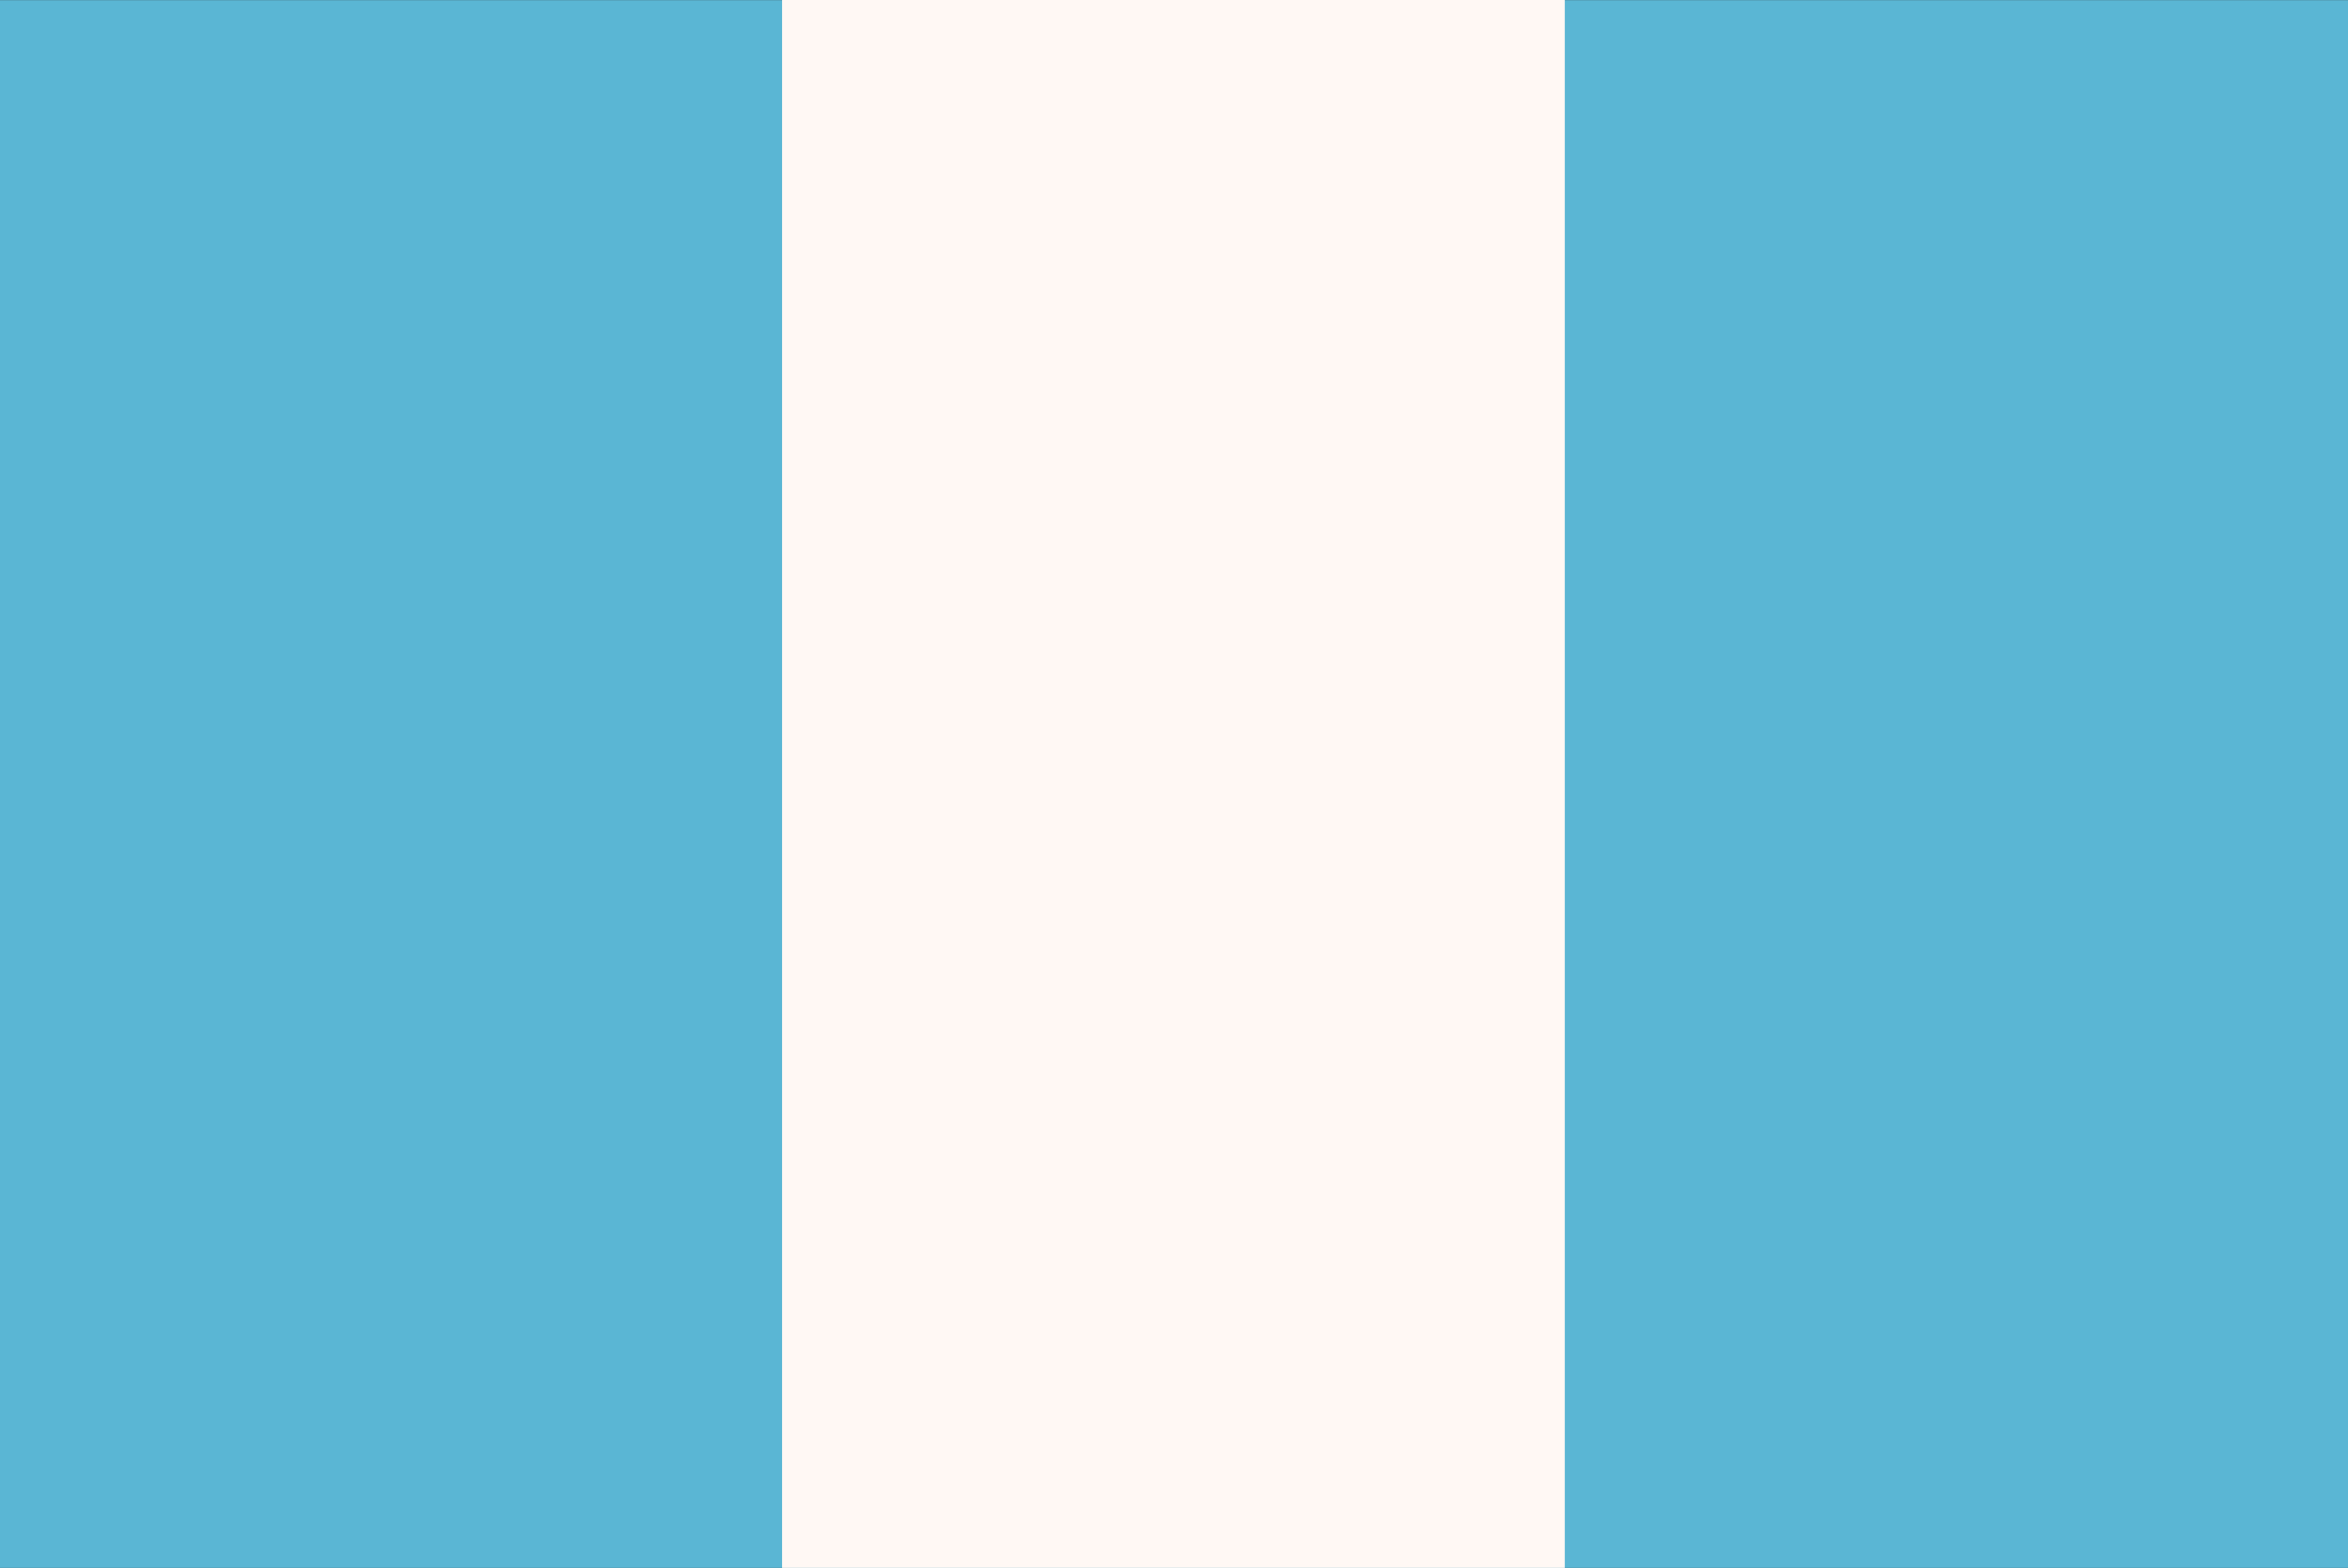 <?xml version="1.0" encoding="UTF-8" standalone="no"?>
<!-- Created with Inkscape (http://www.inkscape.org/) -->

<svg
   width="32.95mm"
   height="22.009mm"
   viewBox="0 0 32.95 22.009"
   version="1.1"
   id="svg1"
   sodipodi:docname="ССД.svg"
   inkscape:version="1.3 (0e150ed6c4, 2023-07-21)"
   xmlns:inkscape="http://www.inkscape.org/namespaces/inkscape"
   xmlns:sodipodi="http://sodipodi.sourceforge.net/DTD/sodipodi-0.dtd"
   xmlns="http://www.w3.org/2000/svg"
   xmlns:svg="http://www.w3.org/2000/svg">
  <rect x="0" y="0" width="32.95" height="22.009" fill="#333333" stroke="none"/>
  <sodipodi:namedview
     id="namedview1"
     pagecolor="#ffffff"
     bordercolor="#000000"
     borderopacity="0.25"
     inkscape:showpageshadow="2"
     inkscape:pageopacity="0.0"
     inkscape:pagecheckerboard="0"
     inkscape:deskcolor="#d1d1d1"
     inkscape:document-units="mm"
     inkscape:zoom="2"
     inkscape:cx="83"
     inkscape:cy="55.25"
     inkscape:window-width="1842"
     inkscape:window-height="1051"
     inkscape:window-x="-9"
     inkscape:window-y="-9"
     inkscape:window-maximized="1"
     inkscape:current-layer="layer1" />
  <defs
     id="defs1" />
  <g
     inkscape:label="Слой 1"
     inkscape:groupmode="layer"
     id="layer1"
     transform="translate(0,-0.017)">
    <rect
       style="fill:#5ab6d4;fill-opacity:1;stroke:none;stroke-width:11.639"
       id="rect1-4"
       width="32.979"
       height="22.008"
       x="-0.029"
       y="0.019" />
    <rect
       style="fill:#fff8f4;fill-opacity:1;stroke:none;stroke-width:0;stroke-dasharray:none"
       id="rect1-1"
       width="10.975"
       height="22.013"
       x="10.98"
       y="0.014" />
  </g>
</svg>
